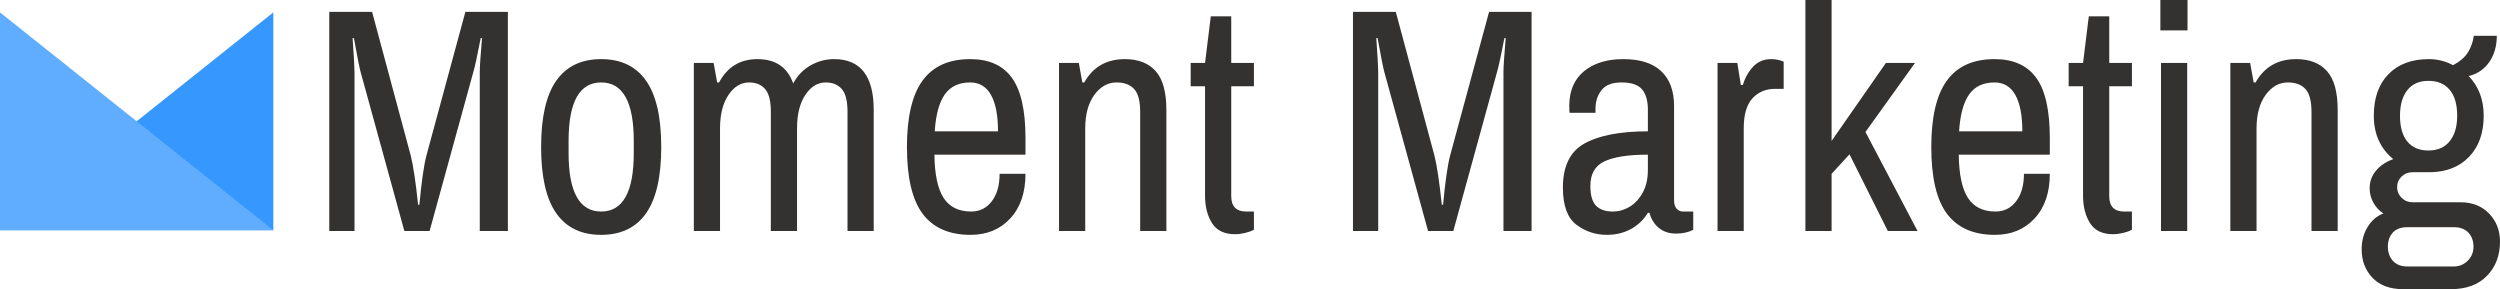 <svg xmlns="http://www.w3.org/2000/svg" xmlns:xlink="http://www.w3.org/1999/xlink" version="1.1" xml:space="preserve" viewBox="82.12 298.12 468.3 54.16">
<desc>Created with Fabric.js 4.6.0</desc>
<defs>
</defs>
<g transform="matrix(-0.64 0 0 0.51 107.72 320.84)" id="_Yl5zFoi6CpbGV6vhmttM">
<path style="stroke: none; stroke-width: 1; stroke-dasharray: none; stroke-linecap: butt; stroke-dashoffset: 0; stroke-linejoin: miter; stroke-miterlimit: 4; fill: rgb(54,151,255); fill-rule: nonzero; opacity: 1;" vector-effect="non-scaling-stroke" transform=" translate(-40, -40)" d="M 0 0 L 80 80 L 0 80 L 0 0 z" stroke-linecap="round"/>
</g>
<g transform="matrix(0.64 0 0 0.51 107.72 320.84)" id="oq-llnrzdipRtqUkQvv5T">
<path style="stroke: none; stroke-width: 1; stroke-dasharray: none; stroke-linecap: butt; stroke-dashoffset: 0; stroke-linejoin: miter; stroke-miterlimit: 4; fill: rgb(96,173,255); fill-rule: nonzero; opacity: 1;" vector-effect="non-scaling-stroke" transform=" translate(-40, -40)" d="M 0 0 L 80 80 L 0 80 L 0 0 z" stroke-linecap="round"/>
</g>
<g transform="matrix(1.33 0 0 1.33 347.11 325.2)" id="8l0NvBj8f9iTlyWAnBylK">
<path style="stroke: none; stroke-width: 1; stroke-dasharray: none; stroke-linecap: butt; stroke-dashoffset: 0; stroke-linejoin: miter; stroke-miterlimit: 4; fill: rgb(51,50,48); fill-rule: nonzero; opacity: 1;" vector-effect="non-scaling-stroke" transform=" translate(-353.3, -324.53)" d="M 200.435 336.706 L 200.435 305.836 L 206.465 305.836 L 211.91 326.086 Q 212.45 328.246 212.945 333.016 L 212.945 333.016 L 213.125 333.016 Q 213.575 328.156 214.115 326.086 L 214.115 326.086 L 219.605 305.836 L 225.59 305.836 L 225.59 336.706 L 221.63 336.706 L 221.63 314.296 Q 221.63 313.261 221.945 309.526 L 221.945 309.526 L 221.765 309.526 Q 221.045 313.261 220.73 314.296 L 220.73 314.296 L 214.565 336.706 L 211.01 336.706 L 204.845 314.296 Q 204.62 313.486 203.9 309.526 L 203.9 309.526 L 203.72 309.526 Q 203.99 313.441 203.99 314.296 L 203.99 314.296 L 203.99 336.706 L 200.435 336.706 Z M 238.73 337.246 Q 234.545 337.246 232.407 334.209 Q 230.27 331.171 230.27 324.871 L 230.27 324.871 Q 230.27 318.571 232.407 315.534 Q 234.545 312.496 238.73 312.496 L 238.73 312.496 Q 242.915 312.496 245.053 315.534 Q 247.19 318.571 247.19 324.871 L 247.19 324.871 Q 247.19 331.171 245.053 334.209 Q 242.915 337.246 238.73 337.246 L 238.73 337.246 Z M 238.73 333.961 Q 243.32 333.961 243.32 325.726 L 243.32 325.726 L 243.32 324.016 Q 243.32 315.781 238.73 315.781 L 238.73 315.781 Q 234.14 315.781 234.14 324.016 L 234.14 324.016 L 234.14 325.726 Q 234.14 333.961 238.73 333.961 L 238.73 333.961 Z M 251.78 336.706 L 251.78 313.036 L 254.57 313.036 L 255.065 315.781 L 255.335 315.781 Q 257.09 312.496 260.735 312.496 L 260.735 312.496 Q 264.56 312.496 265.775 315.916 L 265.775 315.916 Q 266.675 314.251 268.228 313.374 Q 269.78 312.496 271.535 312.496 L 271.535 312.496 Q 277.115 312.496 277.115 319.651 L 277.115 319.651 L 277.115 336.706 L 273.425 336.706 L 273.425 319.921 Q 273.425 317.626 272.615 316.704 Q 271.805 315.781 270.365 315.781 L 270.365 315.781 Q 268.655 315.781 267.485 317.536 Q 266.315 319.291 266.315 322.261 L 266.315 322.261 L 266.315 336.706 L 262.625 336.706 L 262.625 319.921 Q 262.625 317.626 261.815 316.704 Q 261.005 315.781 259.565 315.781 L 259.565 315.781 Q 257.855 315.781 256.663 317.536 Q 255.47 319.291 255.47 322.261 L 255.47 322.261 L 255.47 336.706 L 251.78 336.706 Z M 290.75 337.246 Q 286.25 337.246 284.022 334.299 Q 281.795 331.351 281.795 324.871 L 281.795 324.871 Q 281.795 318.526 284 315.511 Q 286.205 312.496 290.705 312.496 L 290.705 312.496 Q 294.665 312.496 296.577 315.129 Q 298.49 317.761 298.49 323.611 L 298.49 323.611 L 298.49 325.951 L 285.665 325.951 Q 285.71 330.091 286.947 332.026 Q 288.185 333.961 290.84 333.961 L 290.84 333.961 Q 292.64 333.961 293.742 332.521 Q 294.845 331.081 294.845 328.651 L 294.845 328.651 L 298.49 328.651 Q 298.49 332.611 296.352 334.929 Q 294.215 337.246 290.75 337.246 L 290.75 337.246 Z M 285.71 322.666 L 294.62 322.666 Q 294.62 319.291 293.63 317.536 Q 292.64 315.781 290.705 315.781 L 290.705 315.781 Q 288.32 315.781 287.127 317.469 Q 285.935 319.156 285.71 322.666 L 285.71 322.666 Z M 303.215 336.706 L 303.215 313.036 L 306.005 313.036 L 306.5 315.781 L 306.77 315.781 Q 308.615 312.496 312.485 312.496 L 312.485 312.496 Q 315.32 312.496 316.827 314.184 Q 318.335 315.871 318.335 319.651 L 318.335 319.651 L 318.335 336.706 L 314.645 336.706 L 314.645 319.921 Q 314.645 317.626 313.79 316.704 Q 312.935 315.781 311.315 315.781 L 311.315 315.781 Q 309.47 315.781 308.187 317.536 Q 306.905 319.291 306.905 322.261 L 306.905 322.261 L 306.905 336.706 L 303.215 336.706 Z M 328.01 337.156 Q 325.76 337.156 324.77 335.604 Q 323.78 334.051 323.78 331.711 L 323.78 331.711 L 323.78 316.321 L 321.755 316.321 L 321.755 313.036 L 323.78 313.036 L 324.59 306.466 L 327.47 306.466 L 327.47 313.036 L 330.665 313.036 L 330.665 316.321 L 327.47 316.321 L 327.47 331.801 Q 327.47 333.961 329.585 333.961 L 329.585 333.961 L 330.665 333.961 L 330.665 336.526 Q 330.17 336.796 329.427 336.976 Q 328.685 337.156 328.01 337.156 L 328.01 337.156 Z M 344.615 336.706 L 344.615 305.836 L 350.645 305.836 L 356.09 326.086 Q 356.63 328.246 357.125 333.016 L 357.125 333.016 L 357.305 333.016 Q 357.755 328.156 358.295 326.086 L 358.295 326.086 L 363.785 305.836 L 369.77 305.836 L 369.77 336.706 L 365.81 336.706 L 365.81 314.296 Q 365.81 313.261 366.125 309.526 L 366.125 309.526 L 365.945 309.526 Q 365.225 313.261 364.91 314.296 L 364.91 314.296 L 358.745 336.706 L 355.19 336.706 L 349.025 314.296 Q 348.8 313.486 348.08 309.526 L 348.08 309.526 L 347.9 309.526 Q 348.17 313.441 348.17 314.296 L 348.17 314.296 L 348.17 336.706 L 344.615 336.706 Z M 380.39 337.246 Q 377.96 337.246 376.07 335.806 Q 374.18 334.366 374.18 330.586 L 374.18 330.586 Q 374.18 326.041 377.262 324.354 Q 380.345 322.666 386.15 322.666 L 386.15 322.666 L 386.15 319.606 Q 386.15 317.761 385.34 316.771 Q 384.53 315.781 382.415 315.781 L 382.415 315.781 Q 380.48 315.781 379.625 316.861 Q 378.77 317.941 378.77 319.516 L 378.77 319.516 L 378.77 320.056 L 375.125 320.056 Q 375.08 319.786 375.08 319.066 L 375.08 319.066 Q 375.08 315.916 377.15 314.206 Q 379.22 312.496 382.685 312.496 L 382.685 312.496 Q 386.24 312.496 388.04 314.206 Q 389.84 315.916 389.84 319.111 L 389.84 319.111 L 389.84 332.386 Q 389.84 333.151 390.2 333.556 Q 390.56 333.961 391.1 333.961 L 391.1 333.961 L 392.54 333.961 L 392.54 336.526 Q 391.55 337.066 390.11 337.066 L 390.11 337.066 Q 388.67 337.066 387.702 336.279 Q 386.735 335.491 386.375 334.141 L 386.375 334.141 L 386.15 334.141 Q 385.25 335.626 383.742 336.436 Q 382.235 337.246 380.39 337.246 L 380.39 337.246 Z M 381.245 333.961 Q 382.46 333.961 383.585 333.286 Q 384.71 332.611 385.43 331.284 Q 386.15 329.956 386.15 328.111 L 386.15 328.111 L 386.15 325.951 Q 382.1 325.951 380.075 326.874 Q 378.05 327.796 378.05 330.361 L 378.05 330.361 Q 378.05 332.296 378.837 333.129 Q 379.625 333.961 381.245 333.961 L 381.245 333.961 Z M 395.96 336.706 L 395.96 313.036 L 398.75 313.036 L 399.245 316.141 L 399.515 316.141 Q 400.01 314.566 401 313.531 Q 401.99 312.496 403.52 312.496 L 403.52 312.496 Q 404.465 312.496 405.275 312.856 L 405.275 312.856 L 405.275 316.681 L 404.06 316.681 Q 402.125 316.681 400.887 318.009 Q 399.65 319.336 399.65 322.261 L 399.65 322.261 L 399.65 336.706 L 395.96 336.706 Z M 408.335 336.706 L 408.335 304.171 L 412.025 304.171 L 412.025 324.016 L 419.675 313.036 L 423.77 313.036 L 416.795 322.756 L 424.13 336.706 L 419.945 336.706 L 414.545 325.906 L 412.025 328.651 L 412.025 336.706 L 408.335 336.706 Z M 435.02 337.246 Q 430.52 337.246 428.292 334.299 Q 426.065 331.351 426.065 324.871 L 426.065 324.871 Q 426.065 318.526 428.27 315.511 Q 430.475 312.496 434.975 312.496 L 434.975 312.496 Q 438.935 312.496 440.847 315.129 Q 442.76 317.761 442.76 323.611 L 442.76 323.611 L 442.76 325.951 L 429.935 325.951 Q 429.98 330.091 431.217 332.026 Q 432.455 333.961 435.11 333.961 L 435.11 333.961 Q 436.91 333.961 438.012 332.521 Q 439.115 331.081 439.115 328.651 L 439.115 328.651 L 442.76 328.651 Q 442.76 332.611 440.622 334.929 Q 438.485 337.246 435.02 337.246 L 435.02 337.246 Z M 429.98 322.666 L 438.89 322.666 Q 438.89 319.291 437.9 317.536 Q 436.91 315.781 434.975 315.781 L 434.975 315.781 Q 432.59 315.781 431.397 317.469 Q 430.205 319.156 429.98 322.666 L 429.98 322.666 Z M 451.67 337.156 Q 449.42 337.156 448.43 335.604 Q 447.44 334.051 447.44 331.711 L 447.44 331.711 L 447.44 316.321 L 445.415 316.321 L 445.415 313.036 L 447.44 313.036 L 448.25 306.466 L 451.13 306.466 L 451.13 313.036 L 454.325 313.036 L 454.325 316.321 L 451.13 316.321 L 451.13 331.801 Q 451.13 333.961 453.245 333.961 L 453.245 333.961 L 454.325 333.961 L 454.325 336.526 Q 453.83 336.796 453.087 336.976 Q 452.345 337.156 451.67 337.156 L 451.67 337.156 Z M 458.42 336.706 L 458.42 313.036 L 462.11 313.036 L 462.11 336.706 L 458.42 336.706 Z M 458.33 308.446 L 458.33 304.171 L 462.155 304.171 L 462.155 308.446 L 458.33 308.446 Z M 468.185 336.706 L 468.185 313.036 L 470.975 313.036 L 471.47 315.781 L 471.74 315.781 Q 473.585 312.496 477.455 312.496 L 477.455 312.496 Q 480.29 312.496 481.797 314.184 Q 483.305 315.871 483.305 319.651 L 483.305 319.651 L 483.305 336.706 L 479.615 336.706 L 479.615 319.921 Q 479.615 317.626 478.76 316.704 Q 477.905 315.781 476.285 315.781 L 476.285 315.781 Q 474.44 315.781 473.157 317.536 Q 471.875 319.291 471.875 322.261 L 471.875 322.261 L 471.875 336.706 L 468.185 336.706 Z M 492.53 344.896 Q 489.74 344.896 488.21 343.299 Q 486.68 341.701 486.68 339.271 L 486.68 339.271 Q 486.68 337.516 487.512 336.144 Q 488.345 334.771 489.74 334.231 L 489.74 334.231 Q 488.84 333.646 488.322 332.701 Q 487.805 331.756 487.805 330.676 L 487.805 330.676 Q 487.805 329.281 488.705 328.201 Q 489.605 327.121 491.135 326.581 L 491.135 326.581 Q 488.39 324.331 488.39 320.461 L 488.39 320.461 Q 488.39 316.726 490.46 314.611 Q 492.53 312.496 496.13 312.496 L 496.13 312.496 Q 497.975 312.496 499.55 313.351 L 499.55 313.351 Q 500.99 312.586 501.642 311.551 Q 502.295 310.516 502.475 309.211 L 502.475 309.211 L 505.715 309.211 Q 505.715 311.371 504.657 312.901 Q 503.6 314.431 501.755 314.881 L 501.755 314.881 Q 503.87 317.086 503.87 320.461 L 503.87 320.461 Q 503.87 324.106 501.822 326.244 Q 499.775 328.381 496.31 328.426 L 496.31 328.426 L 493.835 328.426 Q 492.935 328.426 492.305 329.034 Q 491.675 329.641 491.675 330.541 L 491.675 330.541 Q 491.675 331.396 492.305 332.026 Q 492.935 332.656 493.835 332.656 L 493.835 332.656 L 500.585 332.656 Q 503.105 332.656 504.635 334.254 Q 506.165 335.851 506.165 338.191 L 506.165 338.191 Q 506.165 341.116 504.342 343.006 Q 502.52 344.896 499.235 344.896 L 499.235 344.896 L 492.53 344.896 Z M 496.085 325.366 Q 498.02 325.366 499.077 324.061 Q 500.135 322.756 500.135 320.461 L 500.135 320.461 Q 500.135 318.076 499.077 316.816 Q 498.02 315.556 496.085 315.556 L 496.085 315.556 Q 494.15 315.556 493.115 316.861 Q 492.08 318.166 492.08 320.461 L 492.08 320.461 Q 492.08 322.846 493.115 324.106 Q 494.15 325.366 496.085 325.366 L 496.085 325.366 Z M 493.115 341.701 L 499.64 341.701 Q 500.81 341.701 501.62 340.891 Q 502.43 340.081 502.43 338.911 L 502.43 338.911 Q 502.43 337.696 501.71 336.931 Q 500.99 336.166 499.64 336.166 L 499.64 336.166 L 493.115 336.166 Q 491.765 336.166 491.067 336.931 Q 490.37 337.696 490.37 338.911 L 490.37 338.911 Q 490.37 340.126 491.09 340.914 Q 491.81 341.701 493.115 341.701 L 493.115 341.701 Z" stroke-linecap="round"/>
</g>
</svg>